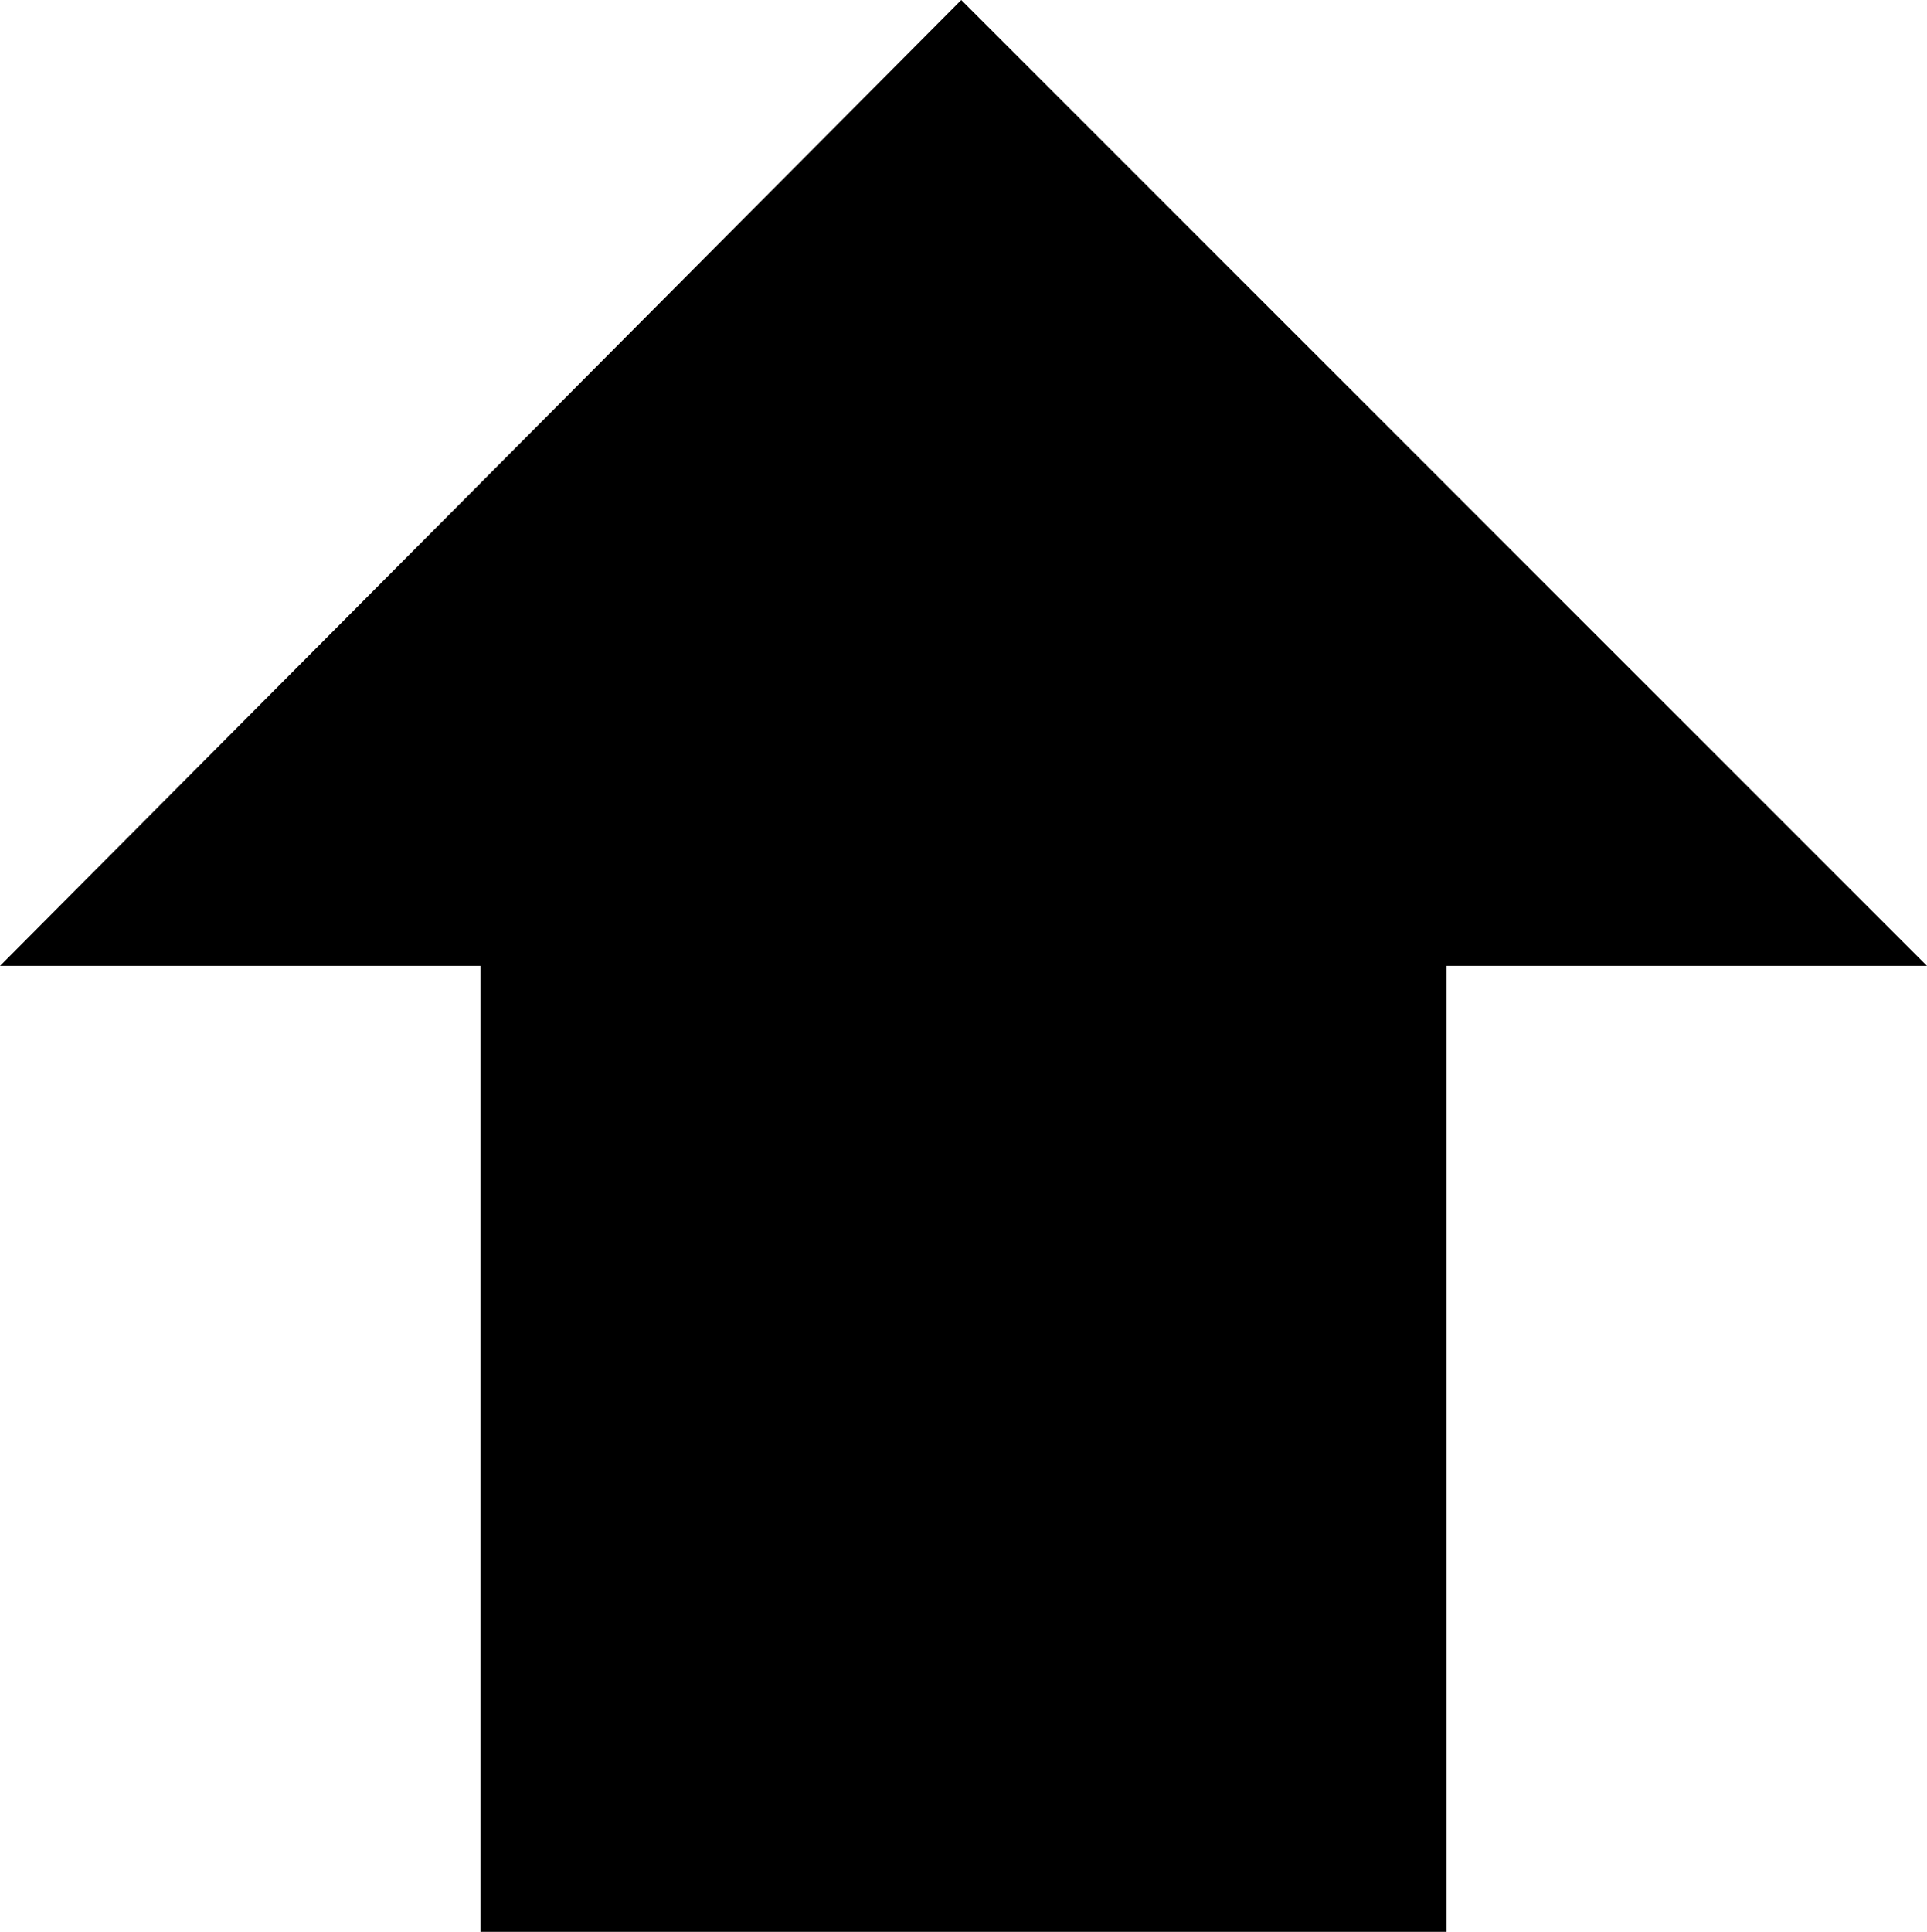<?xml version="1.0" encoding="UTF-8" standalone="no"?>
<svg xmlns:xlink="http://www.w3.org/1999/xlink" height="21.7px" width="21.65px" xmlns="http://www.w3.org/2000/svg">
  <g transform="matrix(1.0, 0.0, 0.0, 1.0, 10.35, 10.85)">
    <path d="M5.9 0.0 L5.9 10.85 -4.95 10.85 -4.95 0.0 -10.35 0.0 0.45 -10.85 11.3 0.0 5.9 0.0" fill="#000000" fill-rule="evenodd" stroke="none"/>
  </g>
</svg>
